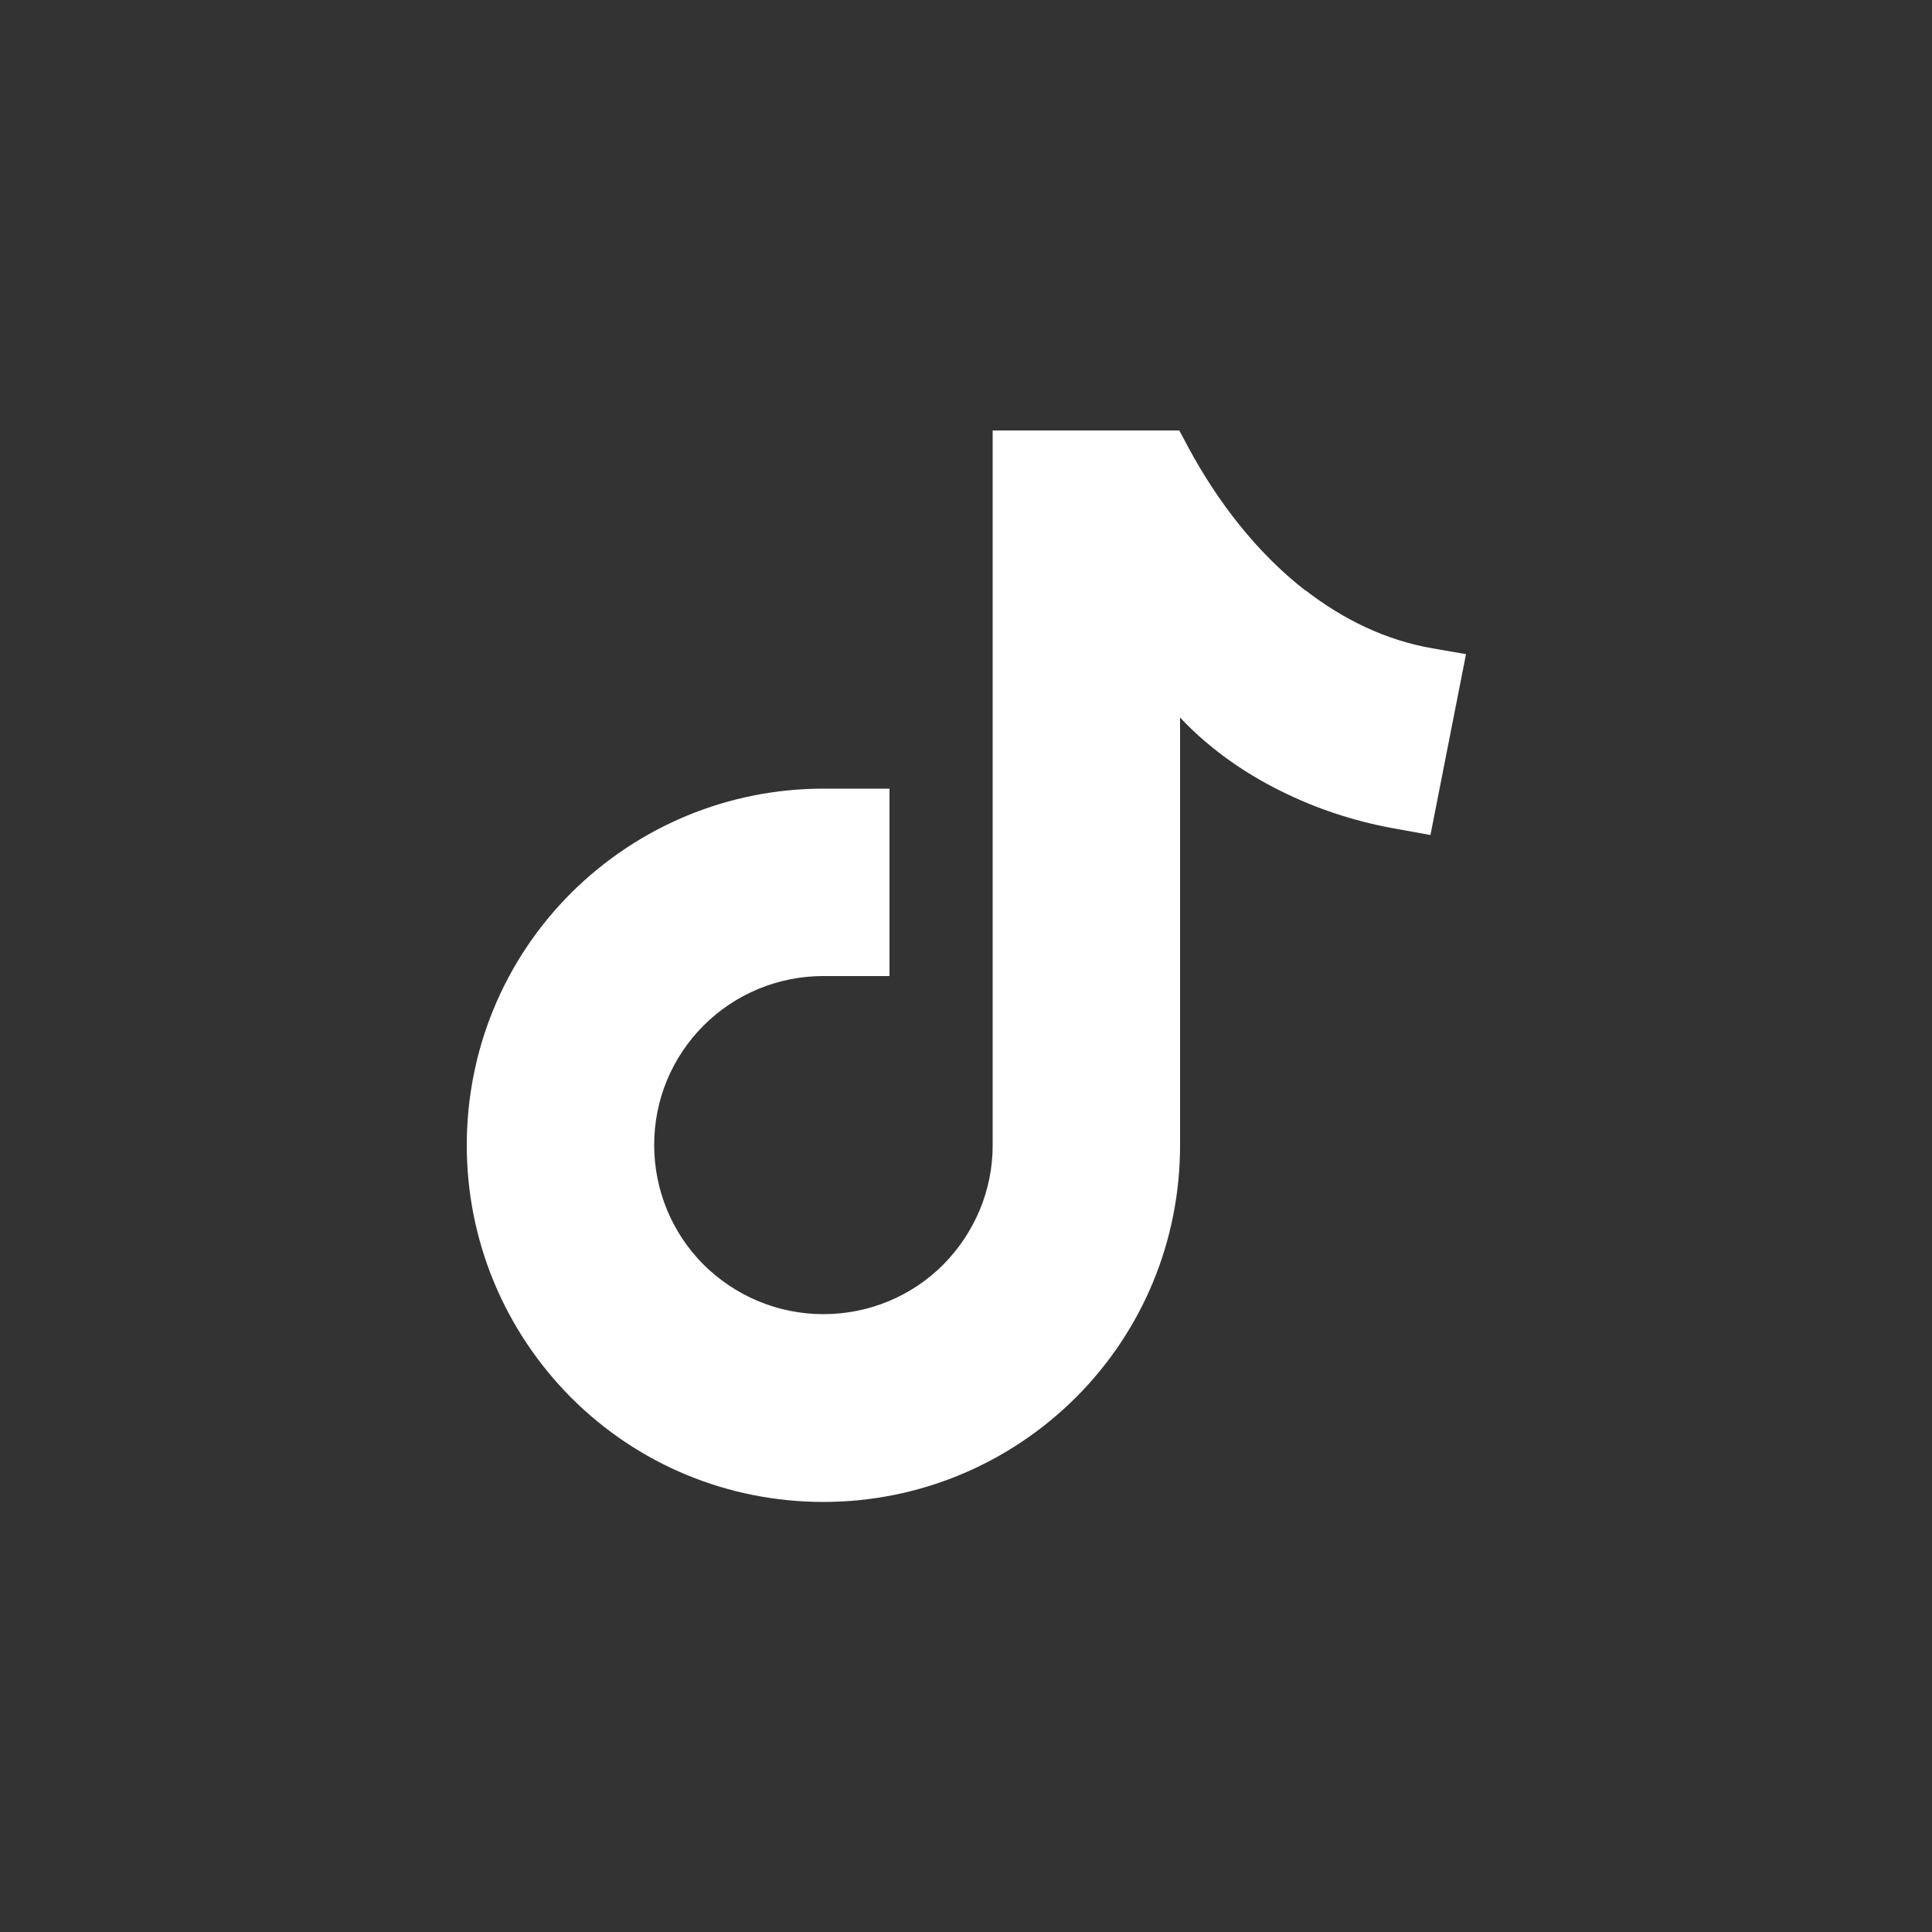 <?xml version="1.0" encoding="UTF-8"?>
<svg id="Capa_1" data-name="Capa 1" xmlns="http://www.w3.org/2000/svg" viewBox="0 0 50 50">
  <rect x="0" y="0" width="50" height="50" fill="#333333" stroke="none"/>
  <defs>
    <style>
      .cls-1 {
        fill: #fff;
      }
    </style>
  </defs>
  <path class="cls-1" d="M33.78,15.28c-1.26-.98-2.27-2.3-3.02-3.69l-.24-.45h-4.83v18.5c0,1.16-.46,2.26-1.28,3.09-.82.82-1.93,1.28-3.1,1.28s-2.27-.46-3.1-1.28c-.82-.82-1.28-1.93-1.28-3.1s.46-2.27,1.28-3.09c.82-.82,1.93-1.28,3.1-1.28h1.71v-4.85h-1.71c-2.46,0-4.79.97-6.53,2.7-1.74,1.74-2.7,4.07-2.7,6.53s.97,4.79,2.7,6.53c1.74,1.74,4.07,2.7,6.53,2.7s4.79-.97,6.53-2.7c1.74-1.74,2.7-4.07,2.7-6.53v-10.3h0v-.77c.79.84,1.75,1.5,2.79,1.99.9.43,1.87.73,2.86.9l.83.15.92-4.68-.86-.15c-1.22-.21-2.32-.75-3.29-1.5Z"/>
</svg>
